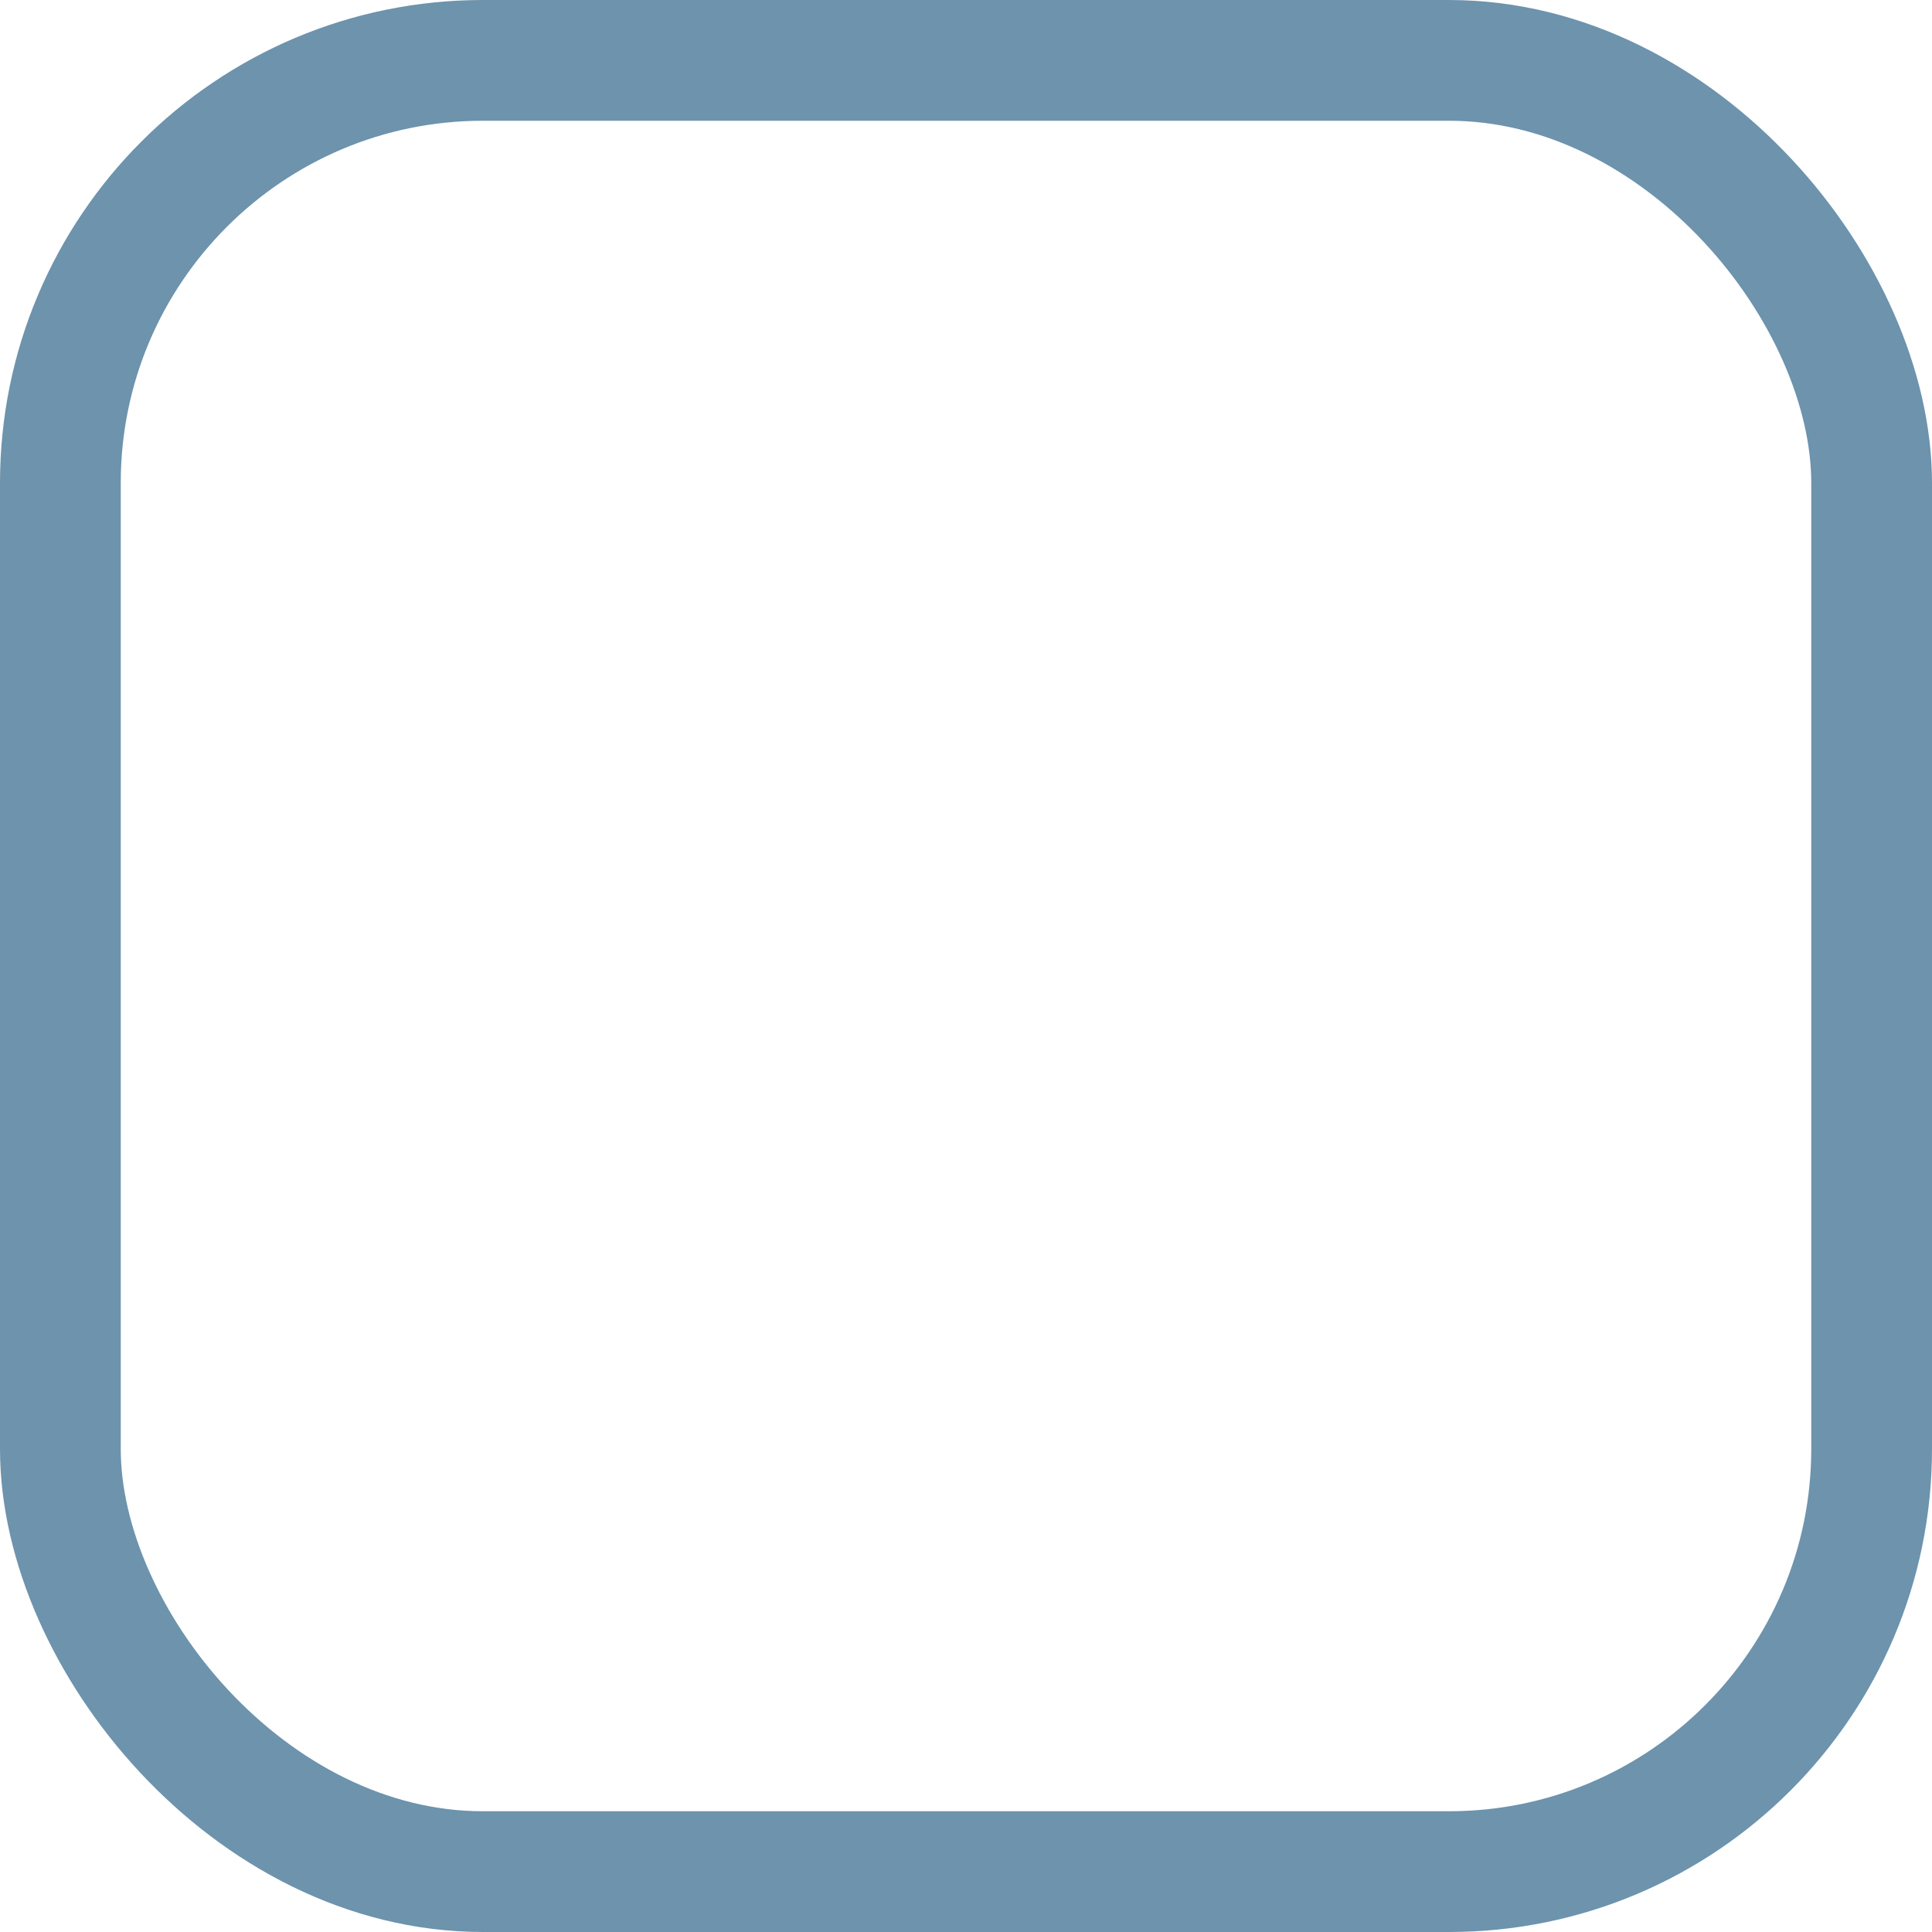 <svg id="Component_6_2" data-name="Component 6 – 2" xmlns="http://www.w3.org/2000/svg" width="16" height="16" viewBox="0 0 16 16">
  <g id="Rectangle_1099" data-name="Rectangle 1099" fill="none" stroke="#6d93ad" stroke-width="1">
    <rect width="16" height="16" rx="4" stroke="none"/>
    <rect x="0.5" y="0.5" width="15" height="15" rx="3.5" fill="none"/>
  </g>
</svg>
